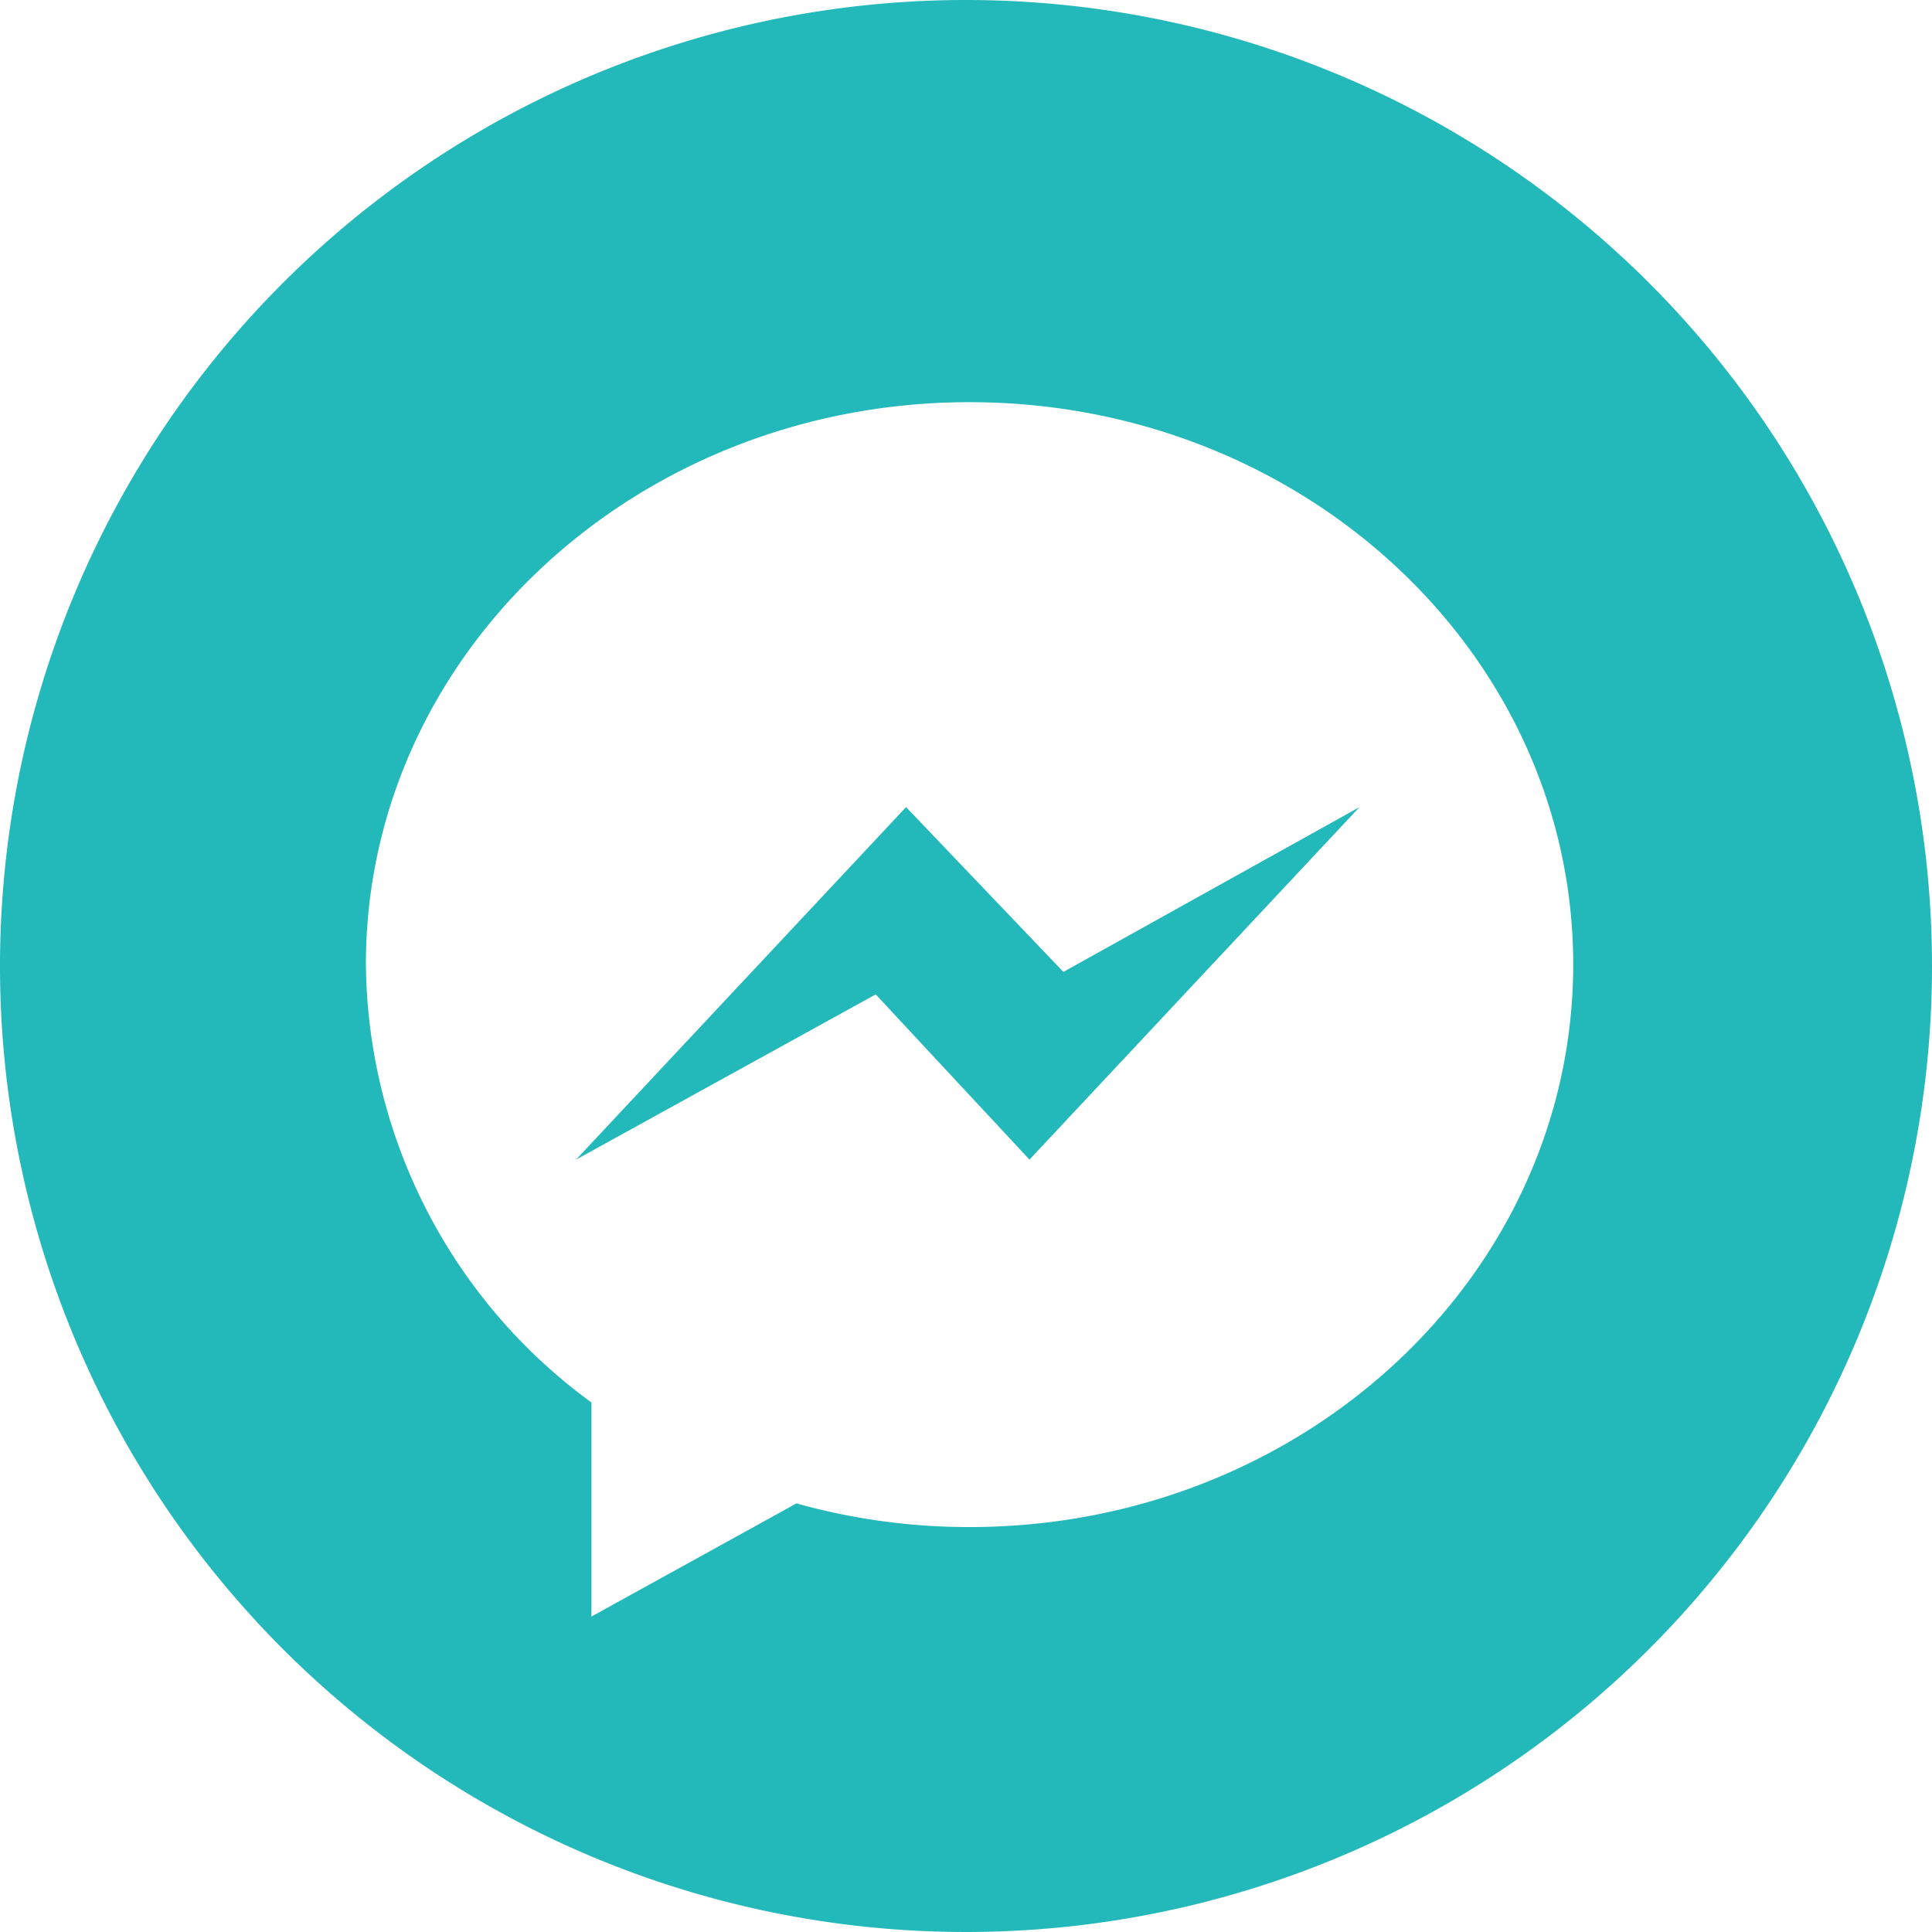 <svg id="Calque_1" data-name="Calque 1" xmlns="http://www.w3.org/2000/svg" viewBox="0 0 49 49"><defs><style>.cls-1{fill:#23b8ba;}</style></defs><polygon class="cls-1" points="22.98 20.47 14.61 29.41 22.21 25.22 26.11 29.41 34.48 20.47 26.97 24.65 22.98 20.47"/><path class="cls-1" d="M24.5,0A24.5,24.5,0,1,0,49,24.5,24.5,24.5,0,0,0,24.5,0Zm.09,38.73a16.22,16.22,0,0,1-4.39-.6L15,41V35.57A13.91,13.91,0,0,1,9.28,24.46c0-7.88,6.86-14.26,15.31-14.26S39.9,16.58,39.9,24.46,33.05,38.73,24.59,38.73Z"/></svg>